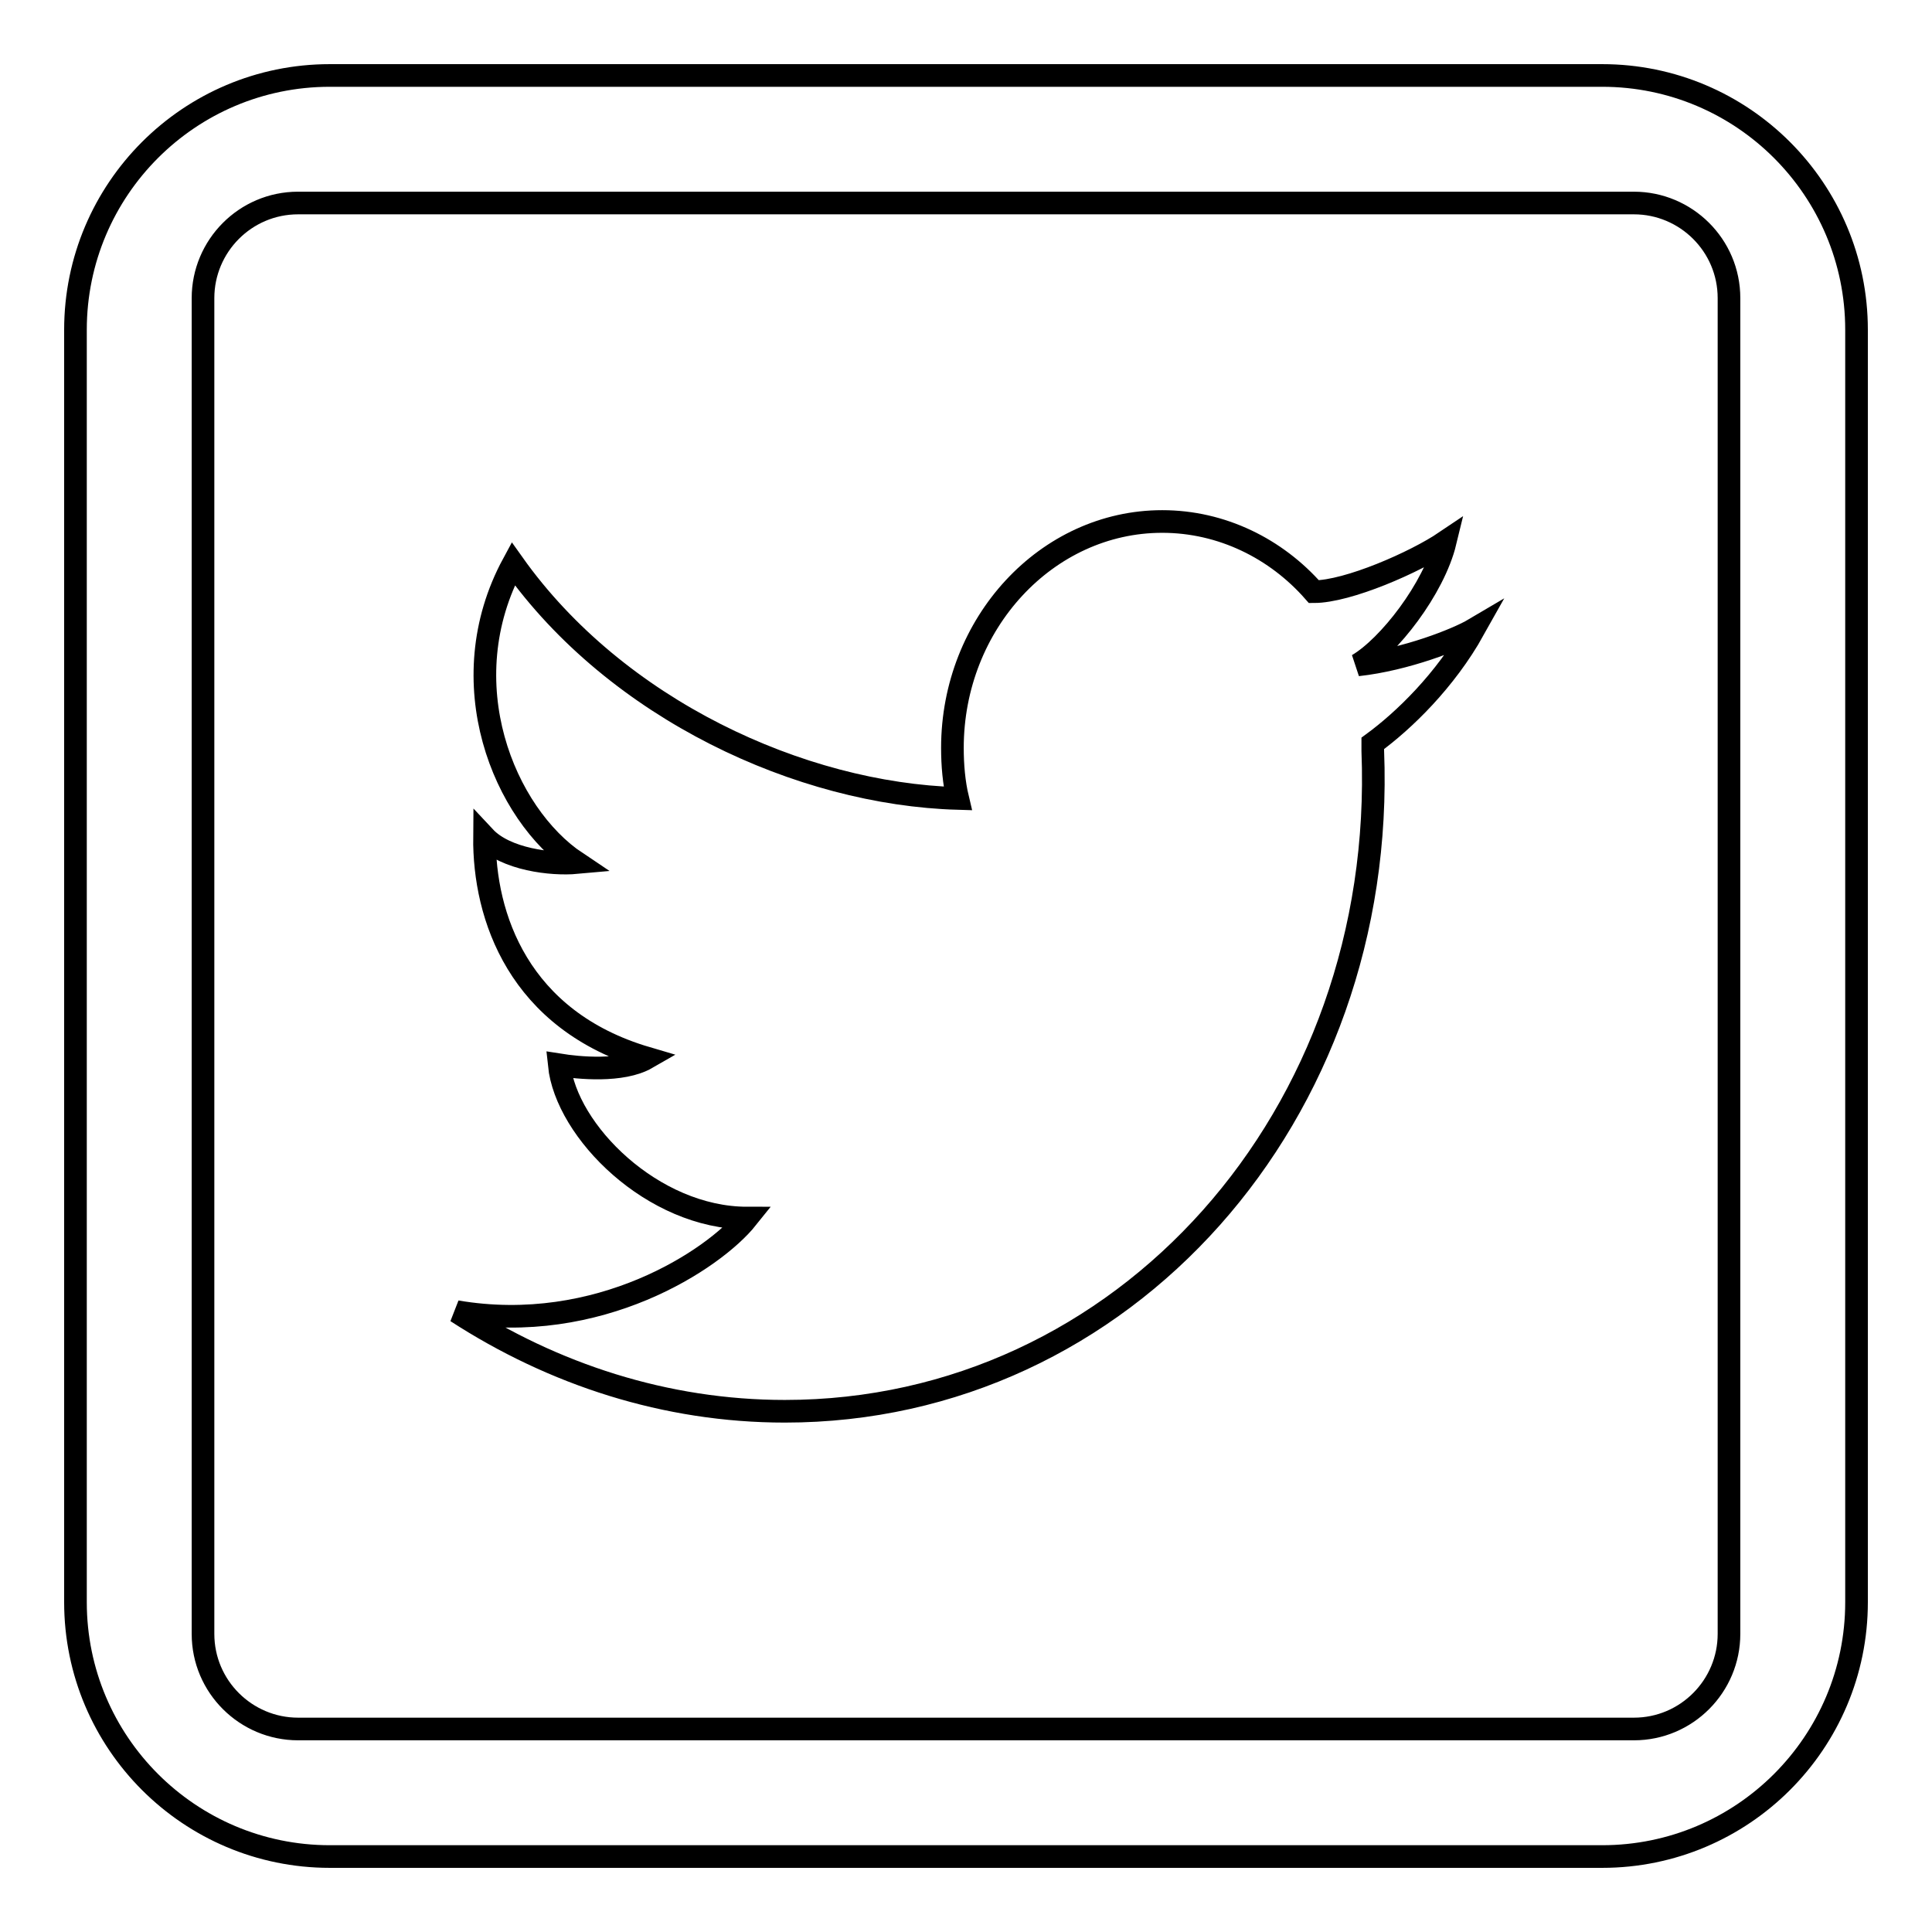<?xml version="1.0" encoding="utf-8"?>
<!-- Svg Vector Icons : http://www.onlinewebfonts.com/icon -->
<!DOCTYPE svg PUBLIC "-//W3C//DTD SVG 1.1//EN" "http://www.w3.org/Graphics/SVG/1.1/DTD/svg11.dtd">
<svg version="1.1" xmlns="http://www.w3.org/2000/svg" xmlns:xlink="http://www.w3.org/1999/xlink" x="0px" y="0px" viewBox="0 0 256 256" enable-background="new 0 0 256 256" xml:space="preserve">
<g><g><path stroke-width="3" fill-opacity="0" stroke="#000000"  d="M212.3,246H43.7C25.1,246,10,230.9,10,212.3V43.7C10,25.1,25.1,10,43.7,10h168.6c18.6,0,33.7,15.1,33.7,33.7v168.6C246,230.9,230.9,246,212.3,246z M229.1,39.5c0-7-5.7-12.6-12.6-12.6h-177c-7,0-12.6,5.7-12.6,12.6v177c0,7,5.7,12.6,12.6,12.6h177c7,0,12.6-5.7,12.6-12.6V39.5z M181.9,98.5c0,0.2,0,0.3,0,0.5c0,0.1,0,0.2,0,0.4c0,0,0,0.1,0,0.1c1.9,48.3-33,87.5-77.9,87.5c-15.8,0-30.7-4.9-43.5-13.2c18.8,3.2,34.1-6.9,38.5-12.4c-12.5,0-24-11.5-24.9-20.3c2.5,0.4,8.3,1,11.6-0.9c-17-5-21.6-18.8-21.5-29.3c2.8,3,8.9,3.7,12.2,3.4c-9.6-6.4-16.9-23.9-8.4-39.6c13.7,19.3,38.1,30.5,58.9,31.1l0,0c-0.5-2.1-0.7-4.4-0.7-6.7c0-16.5,12.5-30,27.8-30c7.9,0,15.1,3.6,20.1,9.3v0c4.5,0,13.4-3.9,17.4-6.6c-1.5,6.2-7.5,13.9-11.6,16.3c6.4-0.7,13.2-3.4,15.4-4.7C191.5,90.2,186,95.5,181.9,98.5z"/></g></g>
</svg>